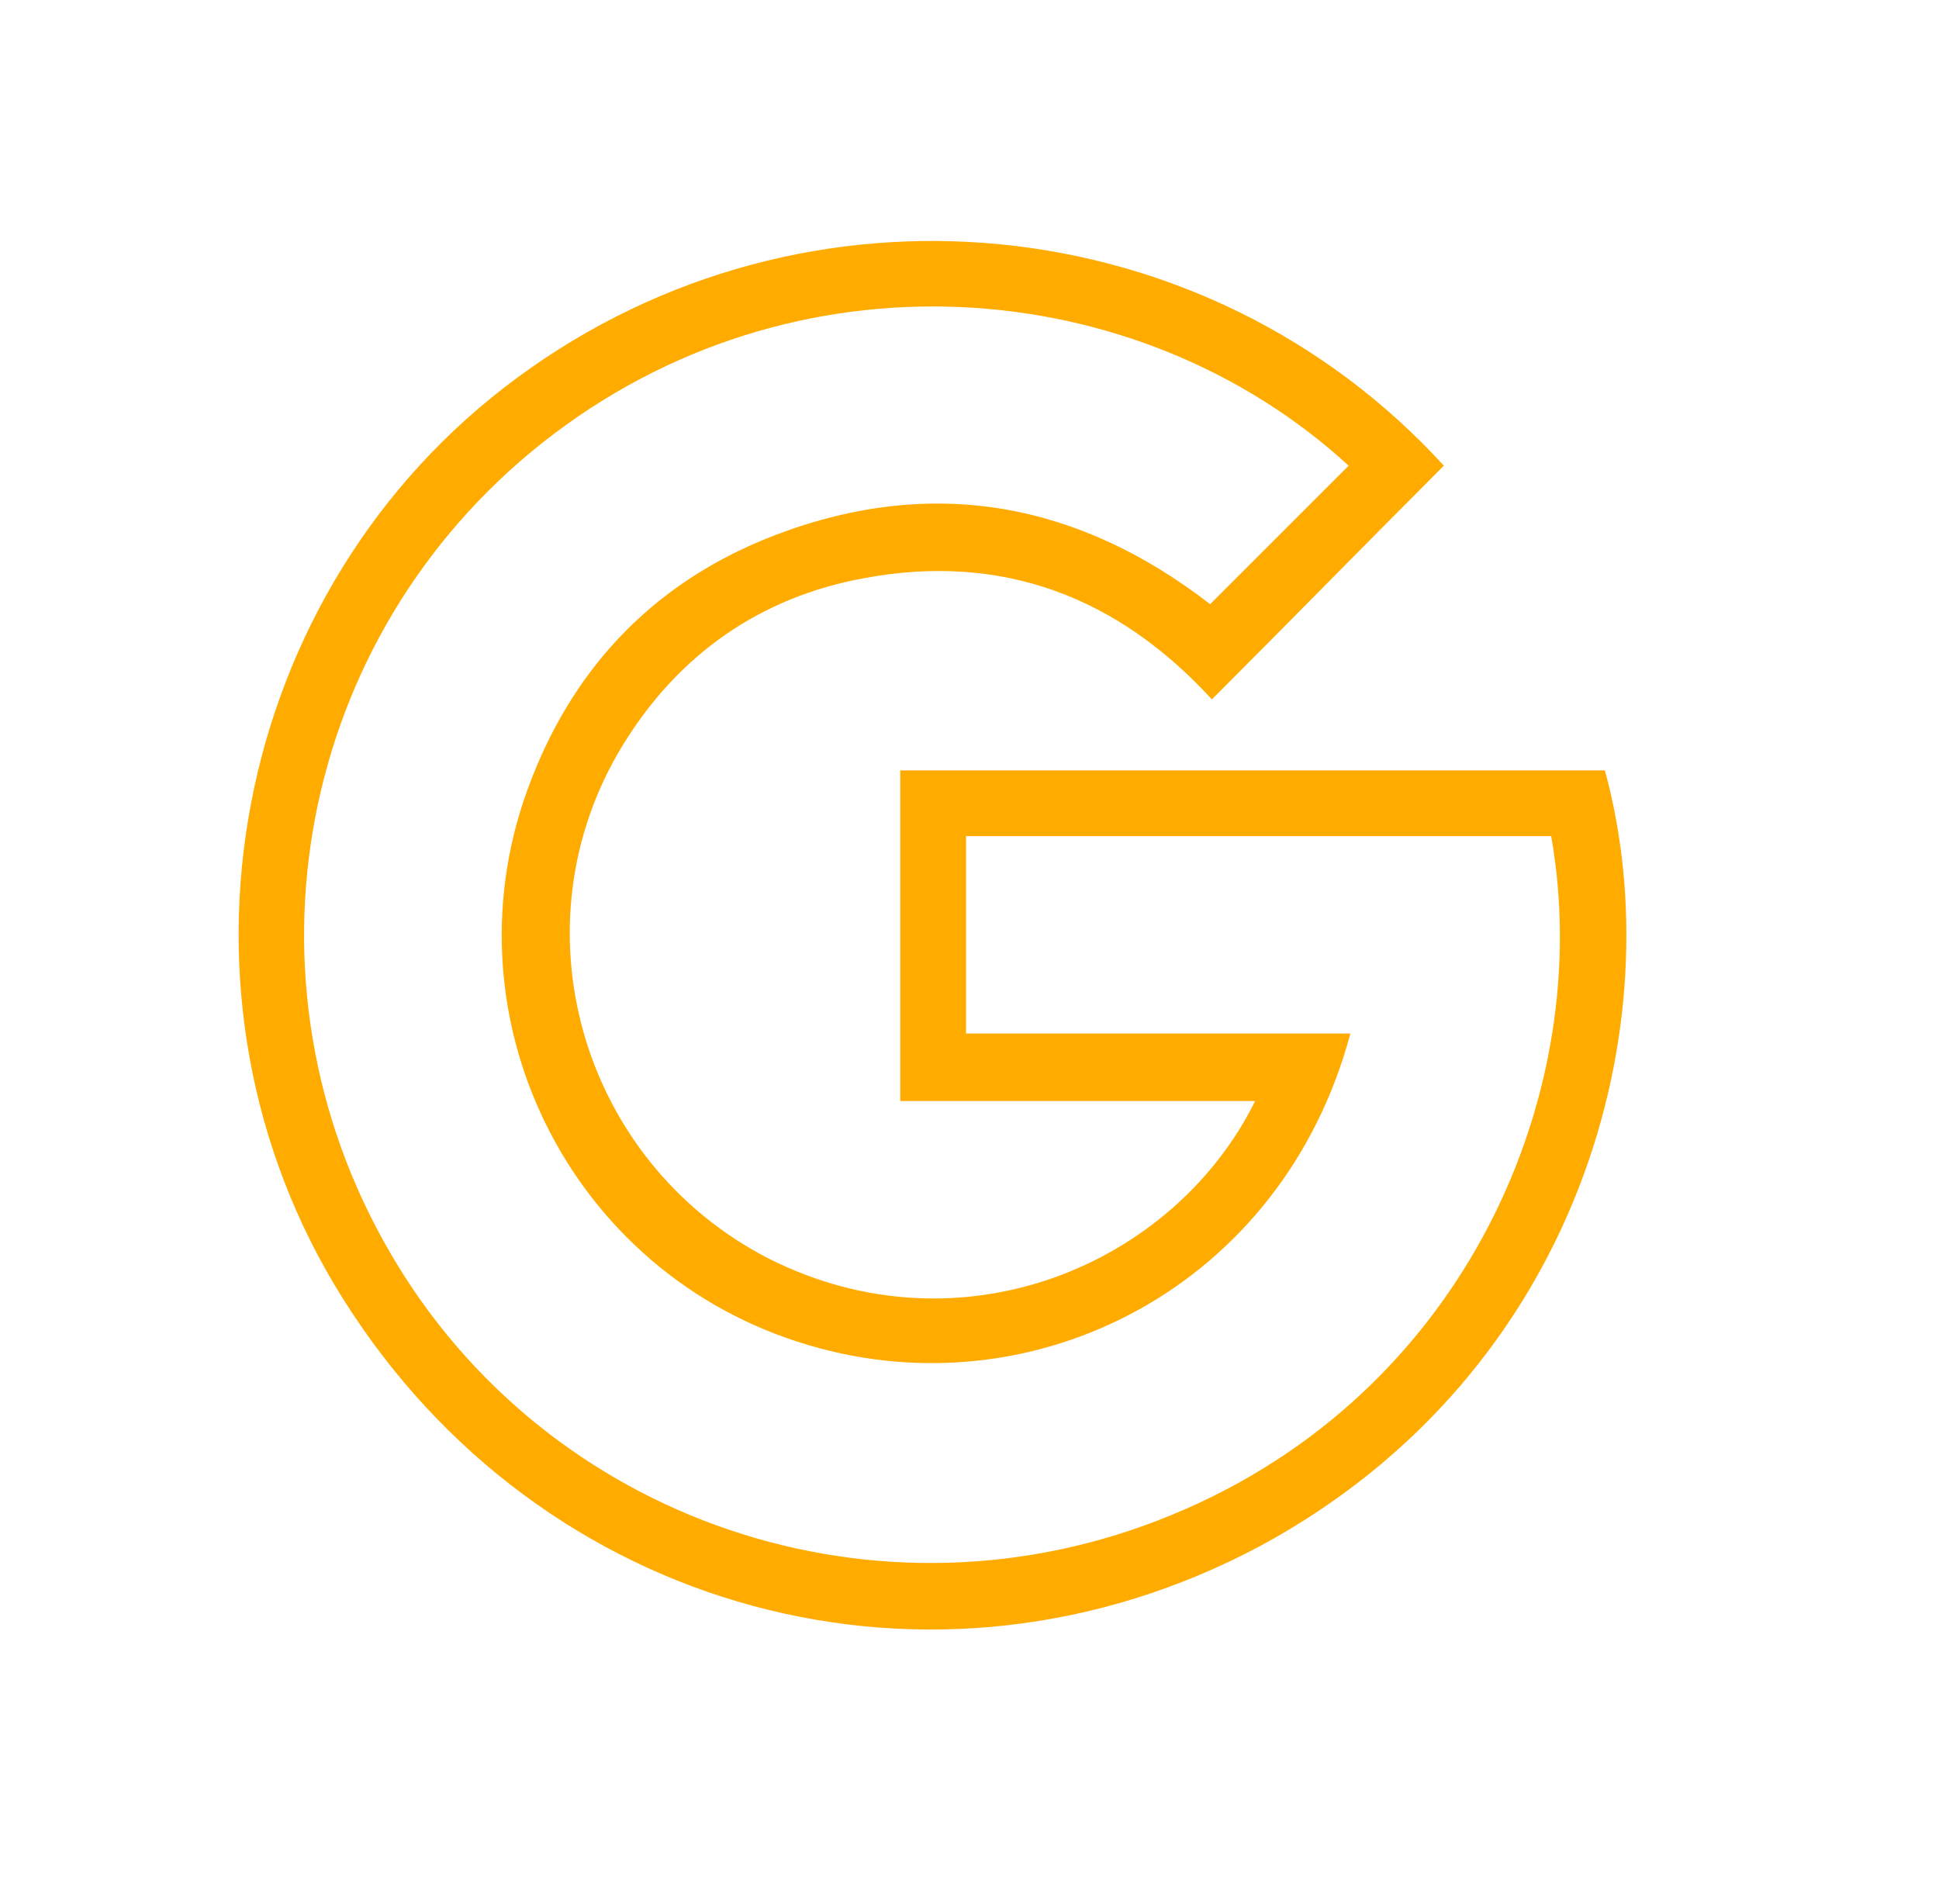 <?xml version="1.0" encoding="utf-8"?>
<!-- Generator: Adobe Illustrator 28.0.0, SVG Export Plug-In . SVG Version: 6.00 Build 0)  -->
<svg version="1.1" id="Capa_1" xmlns="http://www.w3.org/2000/svg" xmlns:xlink="http://www.w3.org/1999/xlink" x="0px" y="0px"
	 viewBox="0 0 112 110" style="enable-background:new 0 0 112 110;" xml:space="preserve">
<style type="text/css">
	.st0{fill:#FFAB00;}
</style>
<g id="VZv5kU_00000114059251252390331990000001934166323659708320_">
	<g>
		<path class="st0" d="M83.4,26.9c-4.5,4.5-8.9,9-13.4,13.5c-5.4-5.9-12.1-8.5-20.1-7c-6,1.1-10.7,4.4-13.9,9.6
			c-6.4,10.4-2.5,24.1,8.4,29.7c11.1,5.6,23.4,0.4,28.1-9.1c-6.8,0-13.6,0-20.5,0c0-6.4,0-12.7,0-19.1c13.6,0,27.1,0,40.7,0
			c4,14.6-1.4,34.8-19.9,44.8c-18.9,10.1-41.6,3.9-53-14.3C8.8,57.5,13.3,34,29.9,21.8C46.6,9.5,69.7,11.9,83.4,26.9z M78,59.7
			c-3.9,14.6-18.2,21.9-31.3,18c-13.9-4.1-21.3-19.2-16-32.7c2.6-6.7,7.3-11.5,14.1-14.1c9.2-3.5,17.6-1.8,25.1,4
			c2.7-2.7,5.4-5.4,8-8c-12.2-11.2-32.1-12.8-46.6-1.3c-14.1,11.2-17.9,31-8.8,46.7c9,15.6,28.3,22.2,45.2,15.2
			c17-7,24.5-24.5,21.9-39.2c-11.2,0-22.5,0-33.8,0c0,3.8,0,7.6,0,11.4C63.2,59.7,70.6,59.7,78,59.7z"/>
	</g>
</g>
</svg>
